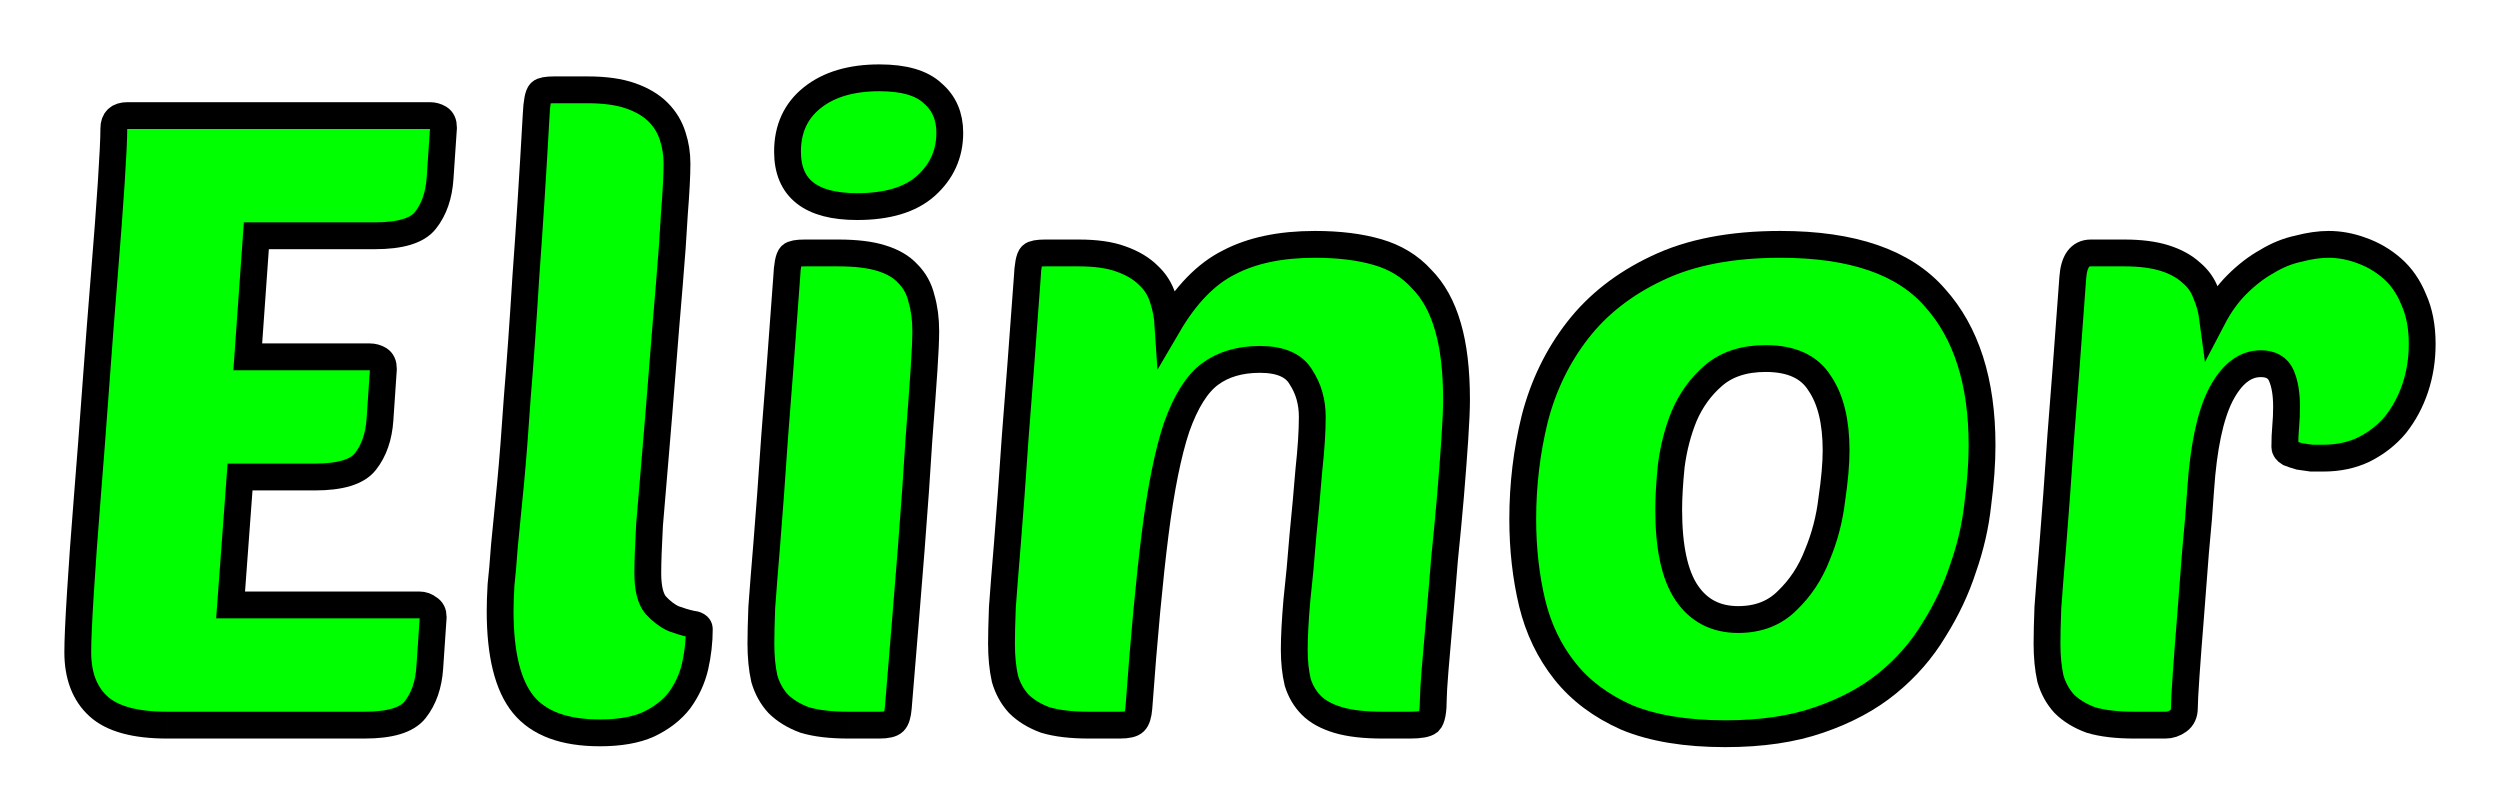<?xml version="1.0" encoding="UTF-8" standalone="no"?>
<svg
   xmlns:dc="http://purl.org/dc/elements/1.1/"
   xmlns:cc="http://creativecommons.org/ns#"
   xmlns:rdf="http://www.w3.org/1999/02/22-rdf-syntax-ns#"
   xmlns:svg="http://www.w3.org/2000/svg"
   xmlns="http://www.w3.org/2000/svg"
   xmlns:sodipodi="http://sodipodi.sourceforge.net/DTD/sodipodi-0.dtd"
   xmlns:inkscape="http://www.inkscape.org/namespaces/inkscape"
   width="116.479pt"
   height="37.81pt"
   preserveAspectRatio="xMinYMin meet"
   viewBox="0 0 116.479 37.81"
   id="svg2"
   version="1.1"
   sodipodi:docname="Logo_Elinor.svg"
   inkscape:version="0.92.4 (unknown)">
  <defs
     id="defs4" />
  <sodipodi:namedview
     id="base"
     pagecolor="#ffffff"
     bordercolor="#666666"
     borderopacity="1.0"
     inkscape:pageopacity="0.0"
     inkscape:pageshadow="2"
     inkscape:zoom="2.4119602"
     inkscape:cx="210.97319"
     inkscape:cy="-48.738983"
     inkscape:document-units="px"
     inkscape:current-layer="layer1"
     showgrid="false"
     inkscape:window-width="1920"
     inkscape:window-height="994"
     inkscape:window-x="0"
     inkscape:window-y="25"
     inkscape:window-maximized="1"
     fit-margin-top="3"
     fit-margin-left="3"
     fit-margin-bottom="3"
     fit-margin-right="3" />
  <g
     inkscape:label="Livello 1"
     inkscape:groupmode="layer"
     id="layer1"
     transform="translate(-69.128,-46.041)">
    <g
       style="font-style:normal;font-variant:normal;font-weight:normal;font-stretch:normal;font-size:40px;line-height:125%;font-family:'Poetsen One';-inkscape-font-specification:'Poetsen One';text-align:start;letter-spacing:0px;word-spacing:0px;writing-mode:lr-tb;text-anchor:start;fill:#00ff00;fill-opacity:1;stroke:#000000;stroke-width:1.25;stroke-miterlimit:4;stroke-dasharray:none;stroke-opacity:1"
       id="flowRoot2985"
       transform="translate(42.931,6.566)">
      <path
         d="m 33.981,73.26 c -1.493,0 -2.56,-0.293 -3.2,-0.88 -0.64,-0.587 -0.96,-1.427 -0.96,-2.52 -2e-6,-0.533 0.04,-1.44 0.12,-2.72 0.08,-1.307 0.187,-2.787 0.32,-4.44 0.133,-1.653 0.267,-3.4 0.4,-5.24 0.133,-1.84 0.267,-3.573 0.4,-5.2 0.133,-1.627 0.24,-3.053 0.32,-4.28 0.08,-1.227 0.12,-2.067 0.12,-2.52 -4e-6,-0.4 0.213,-0.6 0.64,-0.6 h 14.08 c 0.16,2.8e-5 0.307,0.04 0.44,0.12 0.133,0.08 0.2,0.227 0.2,0.44 l -0.16,2.36 c -0.053,0.8 -0.28,1.453 -0.68,1.96 -0.373,0.48 -1.16,0.72 -2.36,0.72 h -5.52 l -0.4,5.64 h 5.68 c 0.16,1.7e-5 0.307,0.04 0.44,0.12 0.133,0.08 0.2,0.227 0.2,0.44 l -0.16,2.36 c -0.053,0.8 -0.28,1.453 -0.68,1.96 -0.373,0.48 -1.16,0.72 -2.36,0.72 h -3.48 l -0.44,5.96 h 8.8 c 0.16,5e-6 0.307,0.053 0.44,0.16 0.133,0.08 0.2,0.213 0.2,0.4 l -0.16,2.36 c -0.053,0.8 -0.28,1.453 -0.68,1.96 -0.373,0.48 -1.16,0.72 -2.36,0.72 h -9.2"
         id="path2996"
         inkscape:connector-curvature="0"
         style="fill:#00ff00;stroke:#000000;stroke-width:1.25;stroke-miterlimit:4;stroke-dasharray:none;stroke-opacity:1" />
      <path
         d="m 54.139,73.62 c -1.653,-10e-7 -2.84,-0.44 -3.56,-1.32 -0.72,-0.88 -1.08,-2.333 -1.08,-4.36 -2e-6,-0.32 0.013,-0.72 0.04,-1.2 0.053,-0.48 0.107,-1.093 0.16,-1.84 0.08,-0.773 0.173,-1.72 0.28,-2.84 0.107,-1.12 0.213,-2.48 0.32,-4.08 0.133,-1.6 0.267,-3.48 0.4,-5.64 0.16,-2.16 0.32,-4.667 0.48,-7.52 0.027,-0.587 0.093,-0.933 0.2,-1.04 0.08,-0.08 0.293,-0.12 0.64,-0.12 h 1.56 c 0.8,2.9e-5 1.467,0.093 2,0.28 0.533,0.187 0.96,0.44 1.28,0.76 0.32,0.32 0.547,0.693 0.68,1.12 0.133,0.4 0.2,0.827 0.2,1.28 -1e-5,0.533 -0.04,1.307 -0.12,2.32 -0.053,0.987 -0.133,2.107 -0.24,3.36 -0.107,1.253 -0.213,2.56 -0.32,3.92 -0.107,1.36 -0.213,2.667 -0.32,3.92 -0.107,1.227 -0.2,2.333 -0.28,3.32 -0.053,0.987 -0.08,1.733 -0.08,2.24 -9e-6,0.693 0.12,1.187 0.36,1.48 0.267,0.293 0.547,0.507 0.84,0.64 0.293,0.107 0.56,0.187 0.8,0.24 0.267,0.027 0.4,0.107 0.4,0.24 -1.1e-5,0.587 -0.067,1.173 -0.2,1.76 -0.133,0.56 -0.373,1.08 -0.72,1.56 -0.347,0.453 -0.827,0.827 -1.44,1.12 -0.587,0.267 -1.347,0.4 -2.28,0.4"
         id="path2998"
         inkscape:connector-curvature="0"
         style="fill:#00ff00;stroke:#000000;stroke-width:1.25;stroke-miterlimit:4;stroke-dasharray:none;stroke-opacity:1" />
      <path
         d="m 65.729,73.26 c -0.827,0 -1.507,-0.08 -2.04,-0.24 -0.507,-0.187 -0.92,-0.44 -1.24,-0.76 -0.293,-0.32 -0.507,-0.707 -0.64,-1.16 -0.107,-0.48 -0.16,-1.027 -0.16,-1.64 -2e-6,-0.4 0.013,-0.96 0.04,-1.68 0.053,-0.747 0.133,-1.76 0.24,-3.04 0.107,-1.307 0.227,-2.947 0.36,-4.92 0.16,-2 0.347,-4.467 0.56,-7.4 0.027,-0.587 0.093,-0.933 0.2,-1.04 0.08,-0.08 0.293,-0.12 0.64,-0.12 h 1.56 c 0.827,2.2e-5 1.493,0.08 2,0.24 0.533,0.16 0.947,0.4 1.24,0.72 0.32,0.32 0.533,0.707 0.64,1.16 0.133,0.453 0.2,0.96 0.2,1.52 -9e-6,0.4 -0.027,1 -0.08,1.8 -0.053,0.8 -0.133,1.893 -0.24,3.28 -0.08,1.36 -0.2,3.067 -0.36,5.12 -0.16,2.027 -0.36,4.48 -0.6,7.36 -0.027,0.32 -0.093,0.533 -0.2,0.64 -0.107,0.107 -0.333,0.16 -0.68,0.16 h -1.44 m -2.84,-26.72 c -3e-6,-1.067 0.387,-1.907 1.16,-2.52 0.773,-0.613 1.813,-0.92 3.12,-0.92 1.147,3e-5 1.973,0.24 2.48,0.72 0.533,0.453 0.8,1.067 0.8,1.84 -1e-5,0.987 -0.373,1.813 -1.12,2.48 -0.72,0.64 -1.787,0.96 -3.2,0.96 -2.16,2.4e-5 -3.24,-0.853 -3.24,-2.56"
         id="path3000"
         inkscape:connector-curvature="0"
         style="fill:#00ff00;stroke:#000000;stroke-width:1.25;stroke-miterlimit:4;stroke-dasharray:none;stroke-opacity:1" />
      <path
         d="m 86.499,69.74 c -1.5e-5,-0.587 0.04,-1.347 0.12,-2.28 0.107,-0.96 0.2,-1.96 0.28,-3 0.107,-1.067 0.2,-2.093 0.28,-3.08 0.107,-0.987 0.16,-1.813 0.16,-2.48 -1.6e-5,-0.693 -0.173,-1.307 -0.52,-1.84 -0.32,-0.56 -0.96,-0.84 -1.92,-0.84 -0.933,1.7e-5 -1.707,0.227 -2.32,0.68 -0.613,0.453 -1.133,1.28 -1.56,2.48 -0.4,1.2 -0.733,2.853 -1,4.96 -0.267,2.107 -0.52,4.813 -0.76,8.12 -0.027,0.32 -0.093,0.533 -0.2,0.64 -0.107,0.107 -0.333,0.16 -0.68,0.16 h -1.44 c -0.827,0 -1.507,-0.08 -2.04,-0.24 -0.507,-0.187 -0.92,-0.44 -1.24,-0.76 -0.293,-0.32 -0.507,-0.707 -0.64,-1.16 -0.107,-0.48 -0.16,-1.027 -0.16,-1.64 -2e-6,-0.4 0.013,-0.96 0.04,-1.68 0.053,-0.747 0.133,-1.76 0.24,-3.04 0.107,-1.307 0.227,-2.947 0.36,-4.92 0.16,-2 0.347,-4.467 0.56,-7.4 0.027,-0.587 0.093,-0.933 0.2,-1.04 0.08,-0.08 0.293,-0.12 0.64,-0.12 h 1.56 c 0.8,2.2e-5 1.453,0.093 1.96,0.28 0.533,0.187 0.96,0.44 1.28,0.76 0.32,0.293 0.547,0.653 0.68,1.08 0.133,0.4 0.213,0.813 0.24,1.24 0.827,-1.413 1.773,-2.387 2.84,-2.92 1.067,-0.56 2.4,-0.84 4,-0.84 1.12,2.2e-5 2.093,0.12 2.92,0.36 0.827,0.24 1.507,0.653 2.04,1.24 0.56,0.56 0.973,1.307 1.24,2.24 0.267,0.907 0.4,2.04 0.4,3.4 -2.3e-5,0.427 -0.027,1.04 -0.08,1.84 -0.053,0.8 -0.12,1.68 -0.2,2.64 -0.08,0.933 -0.173,1.92 -0.28,2.96 -0.08,1.013 -0.16,1.96 -0.24,2.84 -0.08,0.88 -0.147,1.653 -0.2,2.32 -0.053,0.667 -0.08,1.107 -0.08,1.32 -2.2e-5,0.587 -0.067,0.947 -0.2,1.08 -0.133,0.107 -0.427,0.16 -0.88,0.16 h -1.28 c -0.853,0 -1.547,-0.08 -2.08,-0.24 -0.533,-0.16 -0.947,-0.387 -1.24,-0.68 -0.293,-0.293 -0.507,-0.653 -0.64,-1.08 -0.107,-0.453 -0.16,-0.96 -0.16,-1.52"
         id="path3002"
         inkscape:connector-curvature="0"
         style="fill:#00ff00;stroke:#000000;stroke-width:1.25;stroke-miterlimit:4;stroke-dasharray:none;stroke-opacity:1" />
      <path
         d="m 106.584,73.66 c -1.84,-10e-7 -3.373,-0.253 -4.6,-0.76 -1.2,-0.533 -2.16,-1.253 -2.88,-2.16 -0.72,-0.907 -1.227,-1.96 -1.52,-3.16 -0.293,-1.227 -0.44,-2.533 -0.44,-3.92 -10e-7,-1.6 0.187,-3.16 0.56,-4.68 0.4,-1.547 1.067,-2.92 2,-4.12 0.933,-1.2 2.16,-2.16 3.68,-2.88 1.547,-0.747 3.467,-1.12 5.76,-1.12 3.36,2.2e-5 5.76,0.827 7.2,2.48 1.467,1.627 2.2,3.92 2.2,6.88 -3e-5,0.827 -0.067,1.747 -0.2,2.76 -0.107,0.987 -0.333,1.973 -0.68,2.96 -0.32,0.987 -0.773,1.947 -1.36,2.88 -0.56,0.933 -1.28,1.76 -2.16,2.48 -0.88,0.72 -1.947,1.293 -3.2,1.72 -1.227,0.427 -2.68,0.64 -4.36,0.64 m 1.88,-17.48 c -1.013,1.7e-5 -1.827,0.267 -2.44,0.8 -0.587,0.507 -1.04,1.133 -1.36,1.88 -0.293,0.72 -0.493,1.493 -0.6,2.32 -0.08,0.8 -0.12,1.48 -0.12,2.04 0,1.76 0.28,3.053 0.84,3.88 0.56,0.827 1.36,1.24 2.4,1.24 0.933,5e-6 1.693,-0.293 2.28,-0.88 0.613,-0.587 1.08,-1.293 1.4,-2.12 0.347,-0.827 0.573,-1.693 0.68,-2.6 0.133,-0.907 0.2,-1.667 0.2,-2.28 -2e-5,-1.333 -0.253,-2.373 -0.76,-3.12 -0.48,-0.773 -1.32,-1.16 -2.52,-1.16"
         id="path3004"
         inkscape:connector-curvature="0"
         style="fill:#00ff00;stroke:#000000;stroke-width:1.25;stroke-miterlimit:4;stroke-dasharray:none;stroke-opacity:1" />
      <path
         d="m 134.451,60.82 c -0.16,1.2e-5 -0.347,1.2e-5 -0.56,0 -0.187,-0.027 -0.373,-0.053 -0.56,-0.08 -0.187,-0.053 -0.347,-0.107 -0.48,-0.16 -0.133,-0.08 -0.2,-0.173 -0.2,-0.28 -1e-5,-0.347 0.013,-0.667 0.04,-0.96 0.027,-0.293 0.04,-0.6 0.04,-0.92 -10e-6,-0.587 -0.08,-1.067 -0.24,-1.44 -0.16,-0.373 -0.48,-0.56 -0.96,-0.56 -0.747,1.7e-5 -1.373,0.493 -1.88,1.48 -0.48,0.96 -0.787,2.413 -0.92,4.36 -0.053,0.853 -0.133,1.827 -0.24,2.92 -0.08,1.067 -0.16,2.107 -0.24,3.12 -0.08,0.987 -0.147,1.867 -0.2,2.64 -0.053,0.773 -0.08,1.28 -0.08,1.52 0,0.267 -0.093,0.467 -0.28,0.6 -0.187,0.133 -0.387,0.2 -0.6,0.2 h -1.44 c -0.827,0 -1.507,-0.08 -2.04,-0.24 -0.507,-0.187 -0.92,-0.44 -1.24,-0.76 -0.293,-0.32 -0.507,-0.707 -0.64,-1.16 -0.107,-0.48 -0.16,-1.027 -0.16,-1.64 -10e-6,-0.4 0.013,-0.96 0.04,-1.68 0.053,-0.747 0.133,-1.76 0.24,-3.04 0.107,-1.307 0.227,-2.947 0.36,-4.92 0.16,-2 0.347,-4.467 0.56,-7.4 0.053,-0.773 0.333,-1.16 0.84,-1.16 h 1.56 c 0.747,2.2e-5 1.373,0.08 1.88,0.24 0.507,0.16 0.92,0.387 1.24,0.68 0.32,0.267 0.547,0.587 0.68,0.96 0.16,0.373 0.267,0.76 0.32,1.16 0.32,-0.613 0.693,-1.133 1.12,-1.56 0.453,-0.453 0.92,-0.813 1.4,-1.08 0.48,-0.293 0.973,-0.493 1.48,-0.6 0.507,-0.133 0.973,-0.2 1.4,-0.2 0.507,2.2e-5 1.013,0.093 1.52,0.28 0.533,0.187 1.013,0.467 1.44,0.84 0.427,0.373 0.76,0.853 1,1.44 0.267,0.587 0.4,1.28 0.4,2.08 -1e-5,0.72 -0.107,1.4 -0.32,2.04 -0.213,0.64 -0.52,1.213 -0.92,1.72 -0.4,0.48 -0.893,0.867 -1.48,1.16 -0.56,0.267 -1.187,0.4 -1.88,0.4"
         id="path3006"
         inkscape:connector-curvature="0"
         style="fill:#00ff00;stroke:#000000;stroke-width:1.25;stroke-miterlimit:4;stroke-dasharray:none;stroke-opacity:1" />
    </g>
  </g>
</svg>

